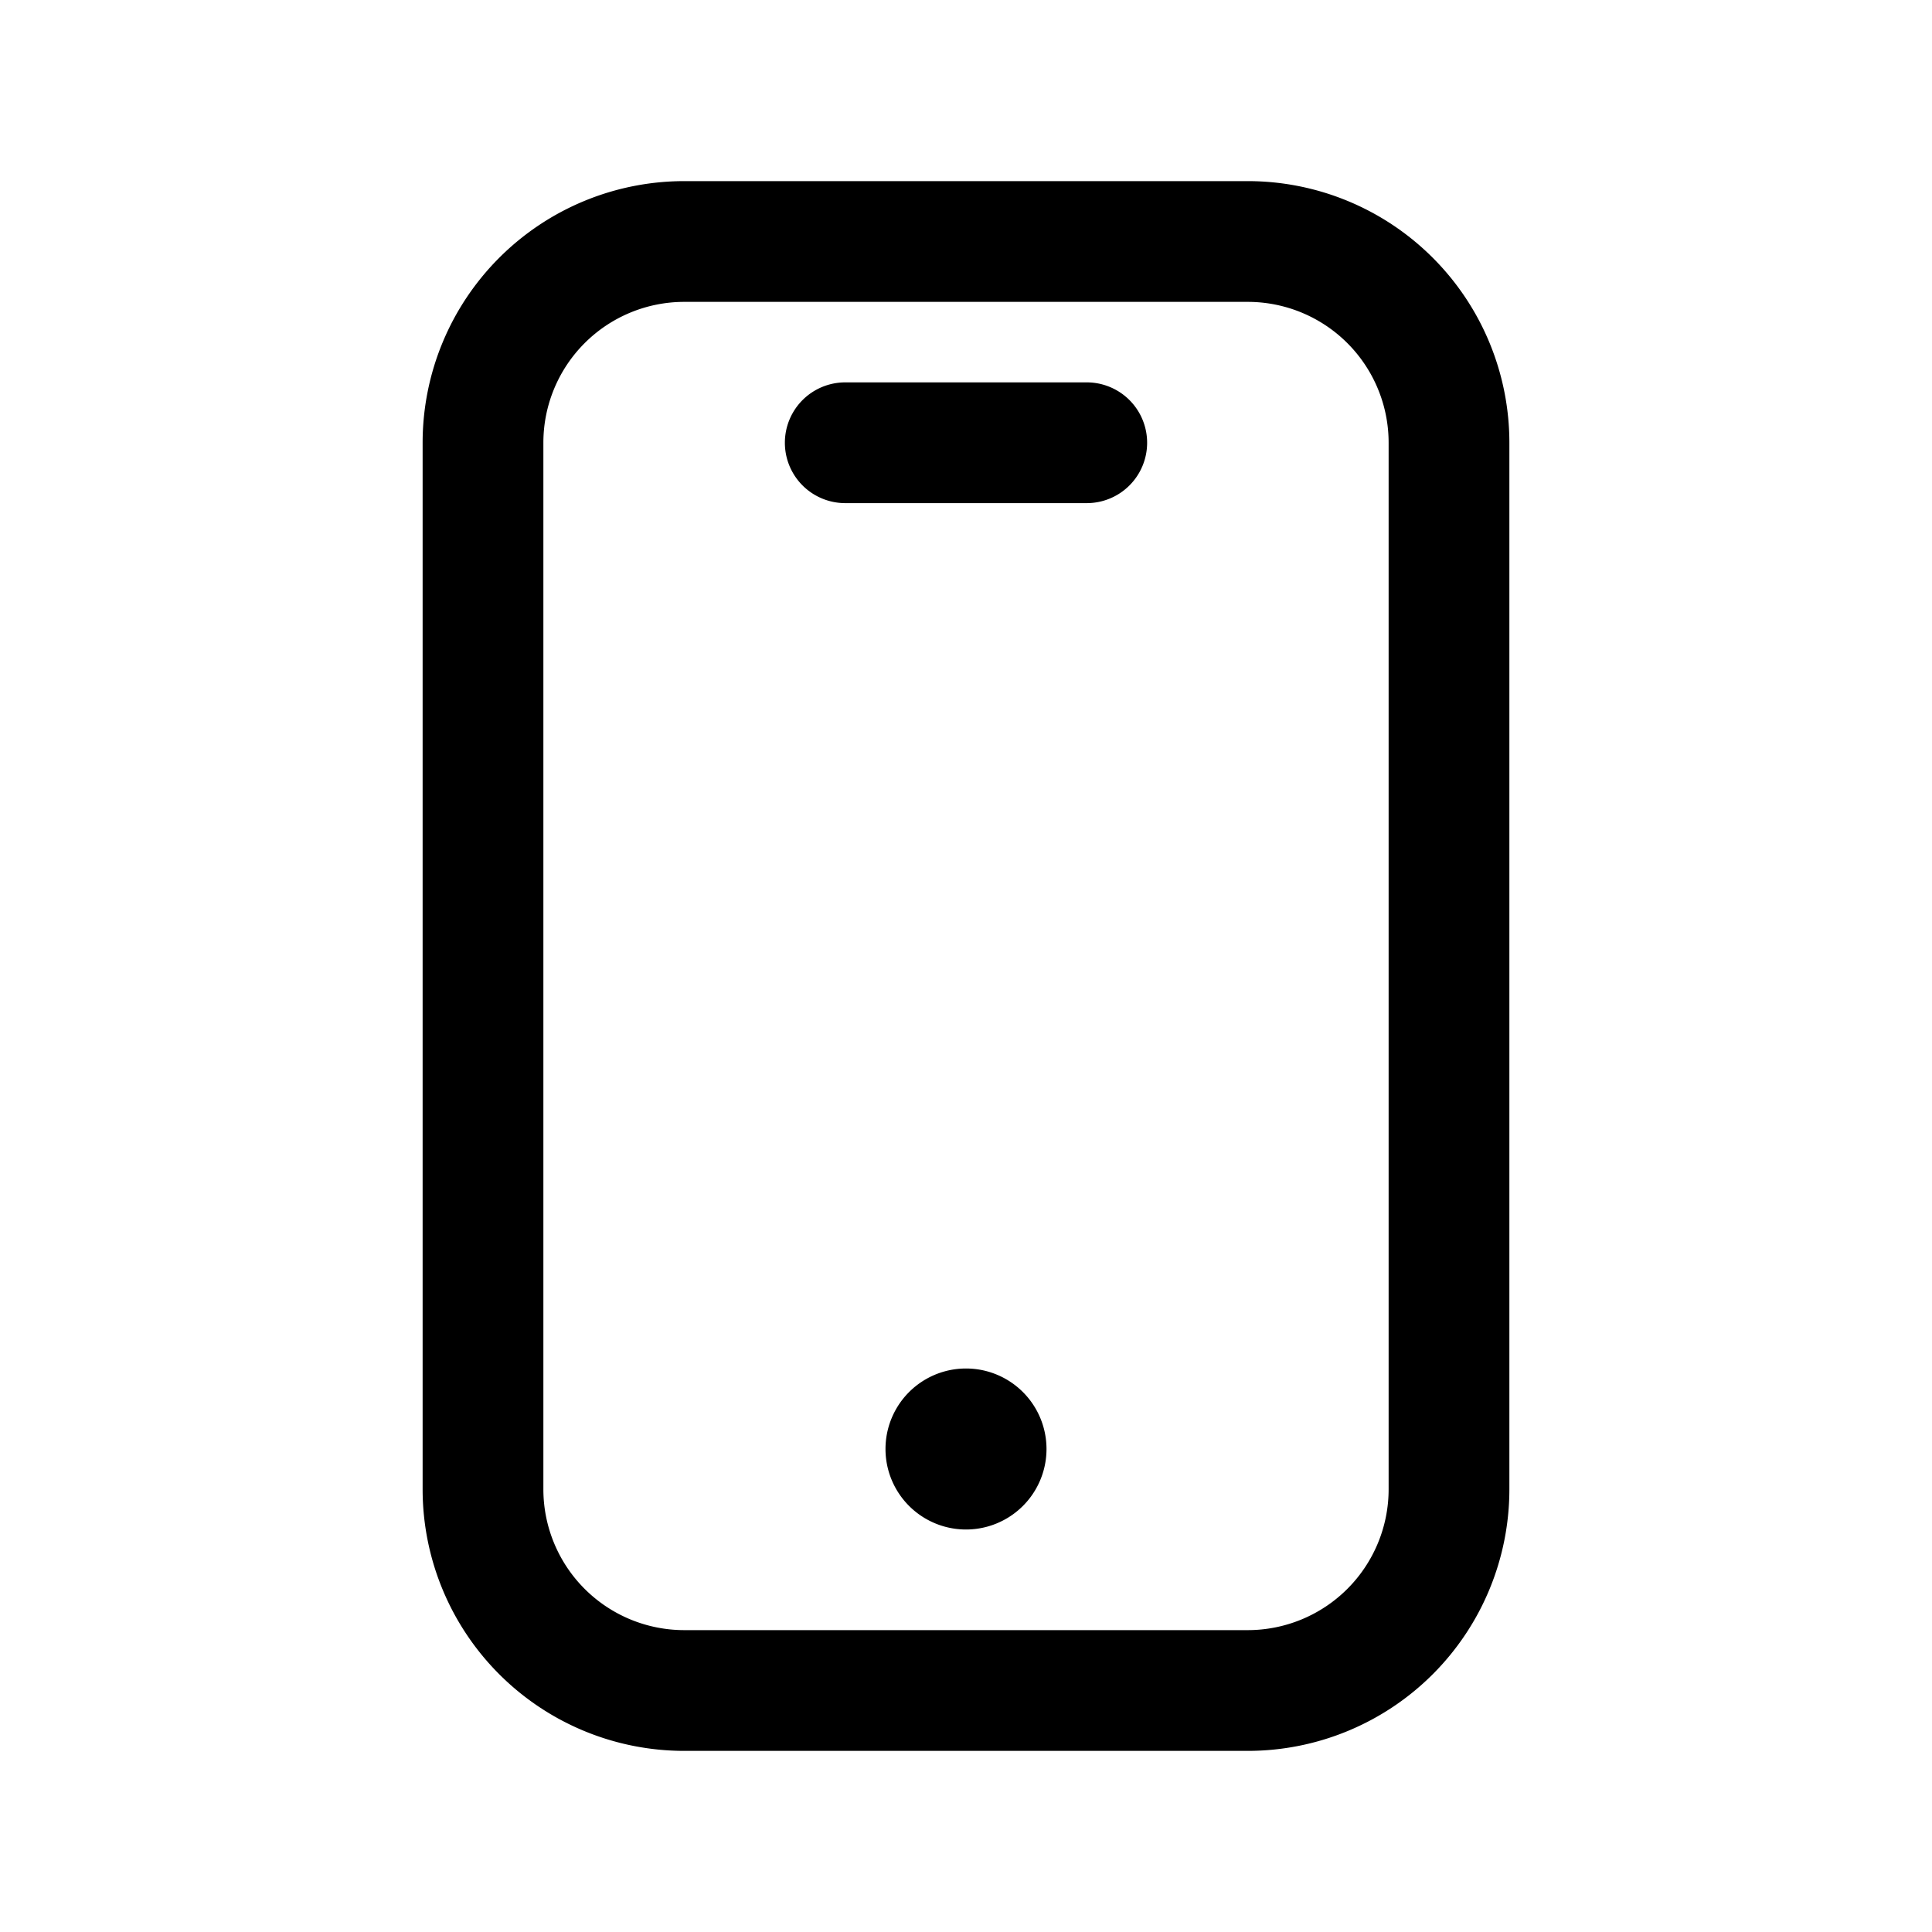 <svg xmlns="http://www.w3.org/2000/svg" aria-hidden="true" fill="currentColor" height="20" viewBox="0 0 24 24" width="20"><path d="M12 19a1 1 0 1 0 0-2 1 1 0 0 0 0 2M10.5 4.75a.75.75 0 0 0 0 1.5h3a.75.75 0 0 0 0-1.5h-3"></path><path fill-rule="evenodd" d="M5.25 5.5A3.25 3.25 0 0 1 8.5 2.25h7a3.25 3.25 0 0 1 3.25 3.25v13a3.25 3.25 0 0 1-3.25 3.25h-7a3.25 3.25 0 0 1-3.25-3.25v-13M8.5 3.75A1.75 1.75 0 0 0 6.75 5.5v13a1.75 1.75 0 0 0 1.75 1.75h7a1.75 1.75 0 0 0 1.75-1.75v-13a1.75 1.75 0 0 0-1.75-1.75h-7" clip-rule="evenodd"></path></svg>